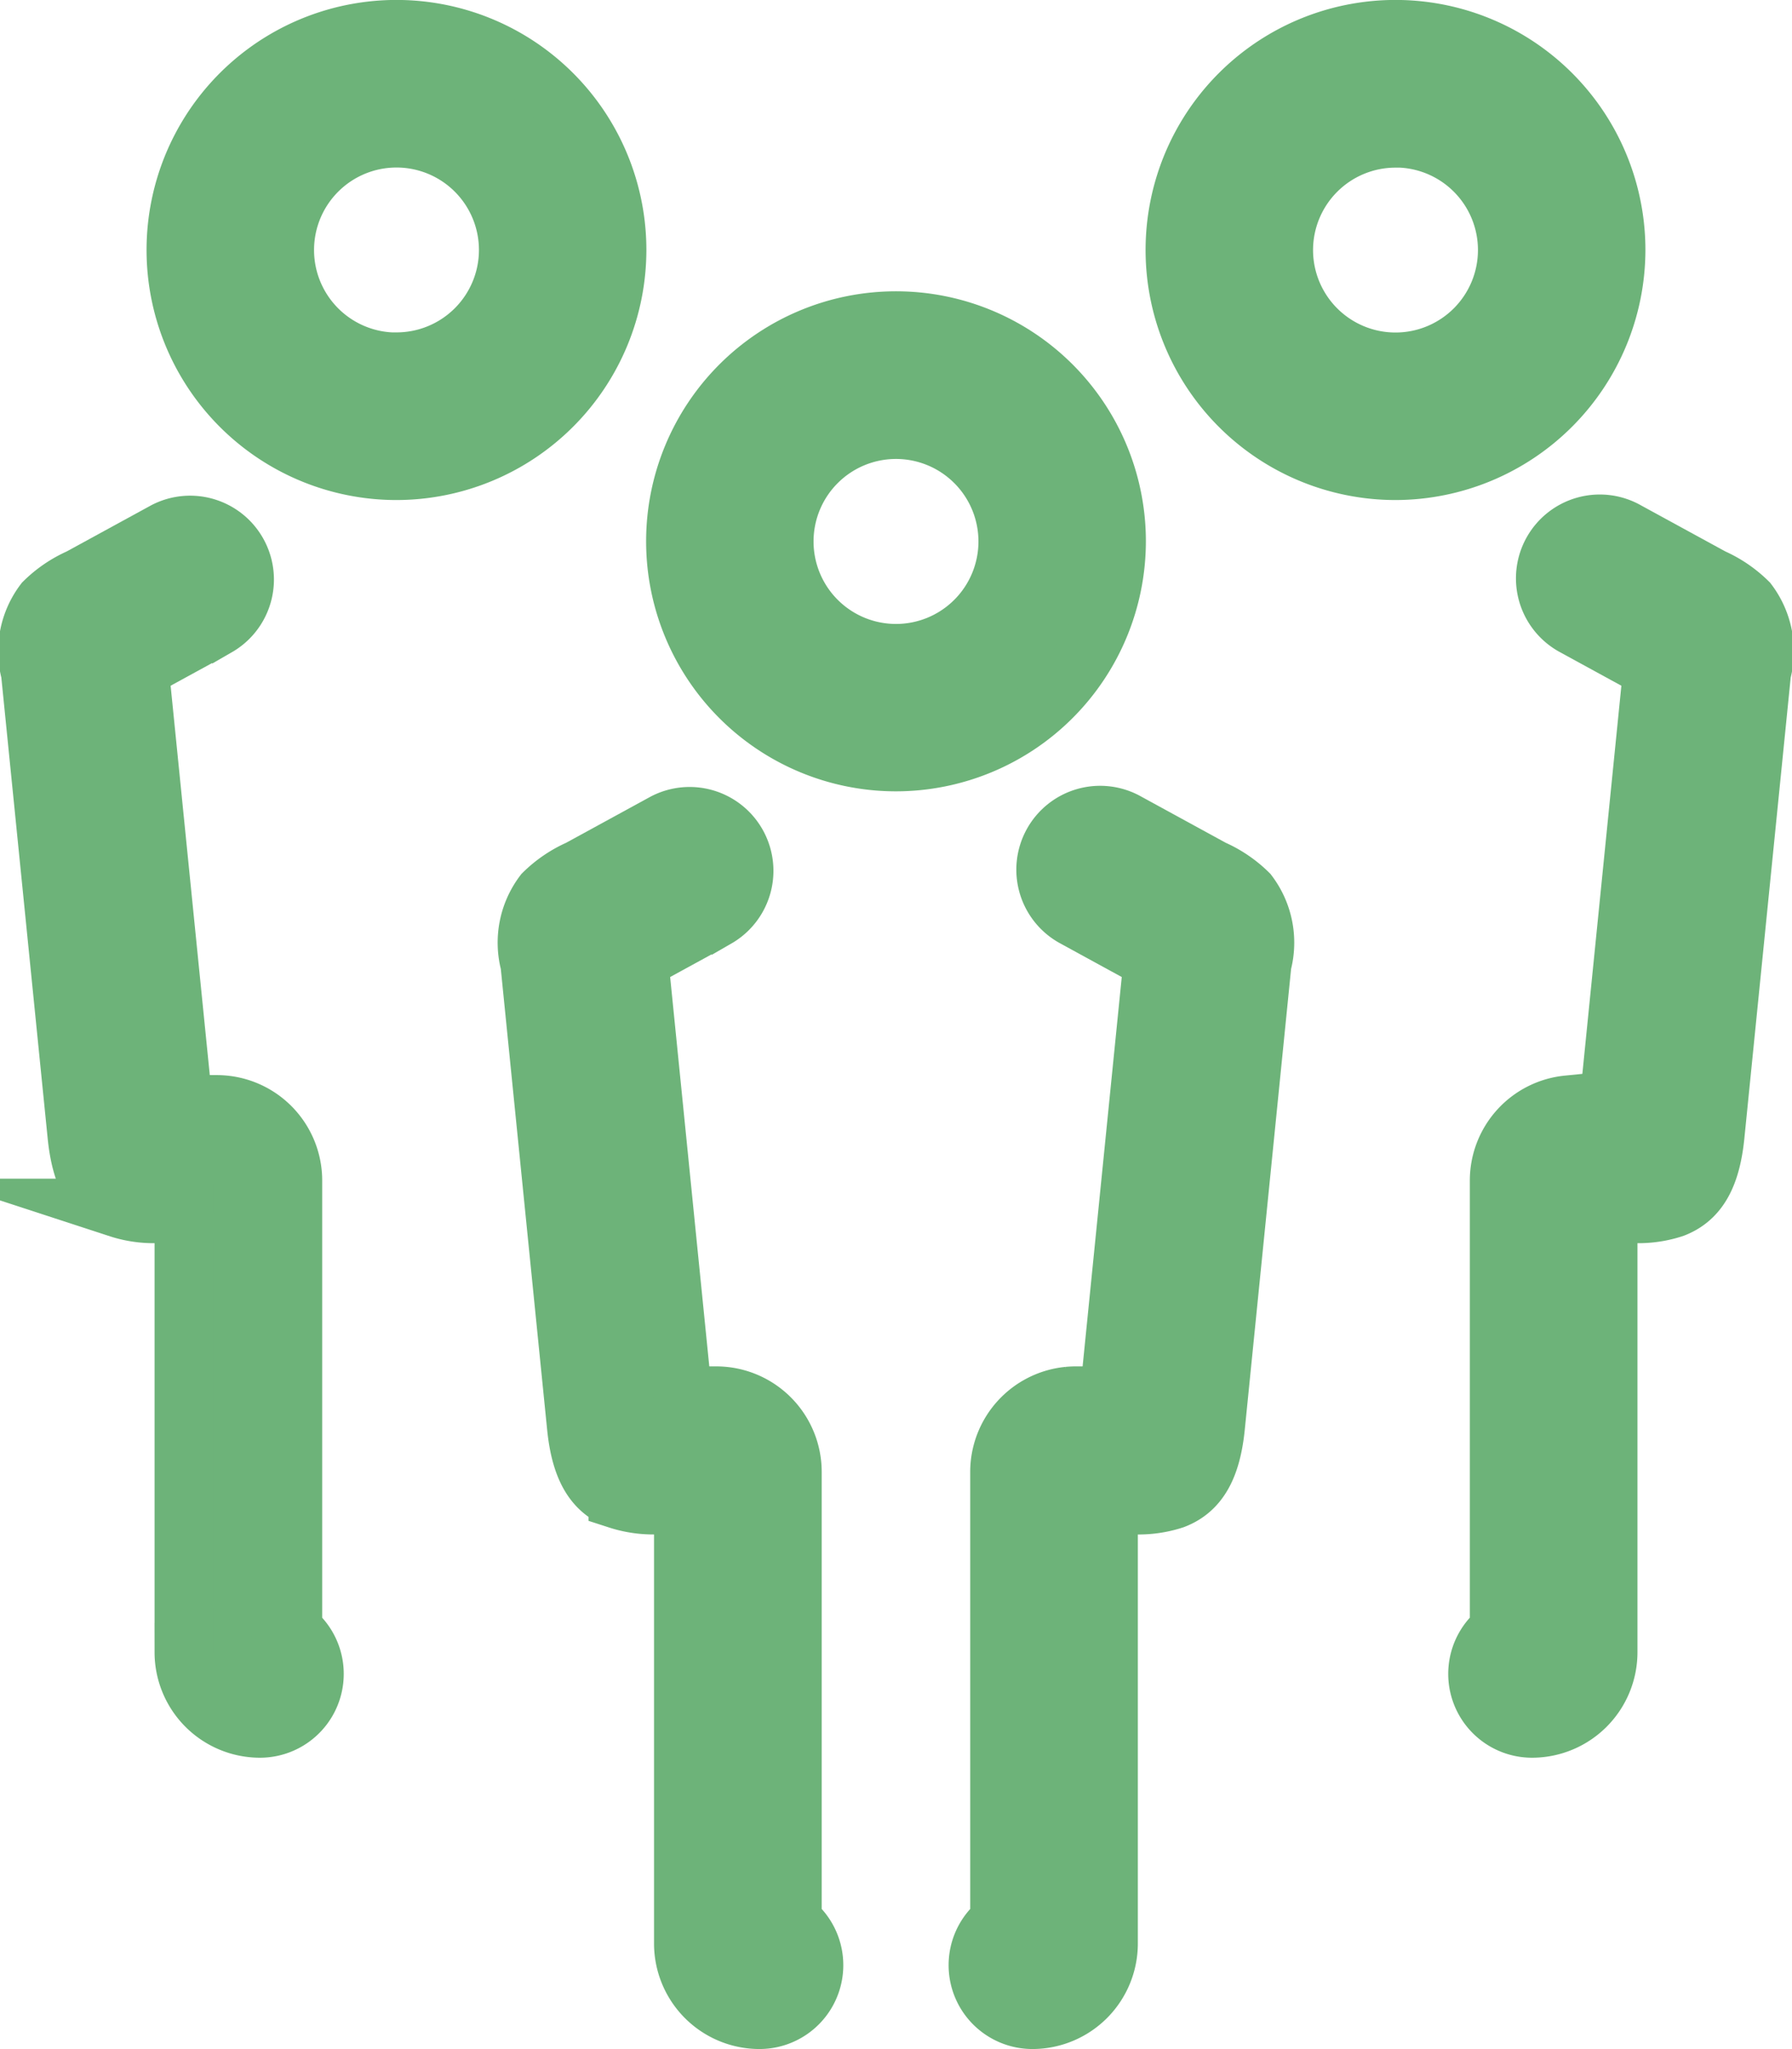 <svg xmlns="http://www.w3.org/2000/svg" width="60.856" height="69.547" viewBox="0 0 60.856 69.547"><g transform="translate(-1213.172 -656.072)"><path d="M1251.086,674.445a7.486,7.486,0,1,0-7.486,7.486A7.494,7.494,0,0,0,1251.086,674.445Zm-7.486-3.795a3.8,3.8,0,1,1-3.8,3.795A3.8,3.8,0,0,1,1243.6,670.65Z" fill="#6db379" stroke="#6db379" stroke-miterlimit="10" stroke-width="2"/><path d="M1248.234,724.619a2.582,2.582,0,0,0,2.579-2.579v-14.9h.692a3.854,3.854,0,0,0,1.528-.174c.839-.319,1.276-1.08,1.416-2.466l1.581-15.717a2.768,2.768,0,0,0-.469-2.39,4.056,4.056,0,0,0-1.207-.819l-2.9-1.584a1.846,1.846,0,1,0-1.77,3.239l.757.414,1.887,1.031-1.486,14.775H1249.7c-.086,0-.17.005-.253.013a2.584,2.584,0,0,0-2.327,2.567V721.3a1.846,1.846,0,0,0,1.112,3.319Z" fill="#6db379" stroke="#6db379" stroke-miterlimit="10" stroke-width="2"/><path d="M1238.966,724.619a1.846,1.846,0,0,0,1.111-3.319V706.029a2.583,2.583,0,0,0-2.326-2.567c-.083-.008-.168-.013-.253-.013h-1.143l-1.486-14.775,1.887-1.031.757-.414a1.846,1.846,0,0,0-1.77-3.239l-2.9,1.584a4.061,4.061,0,0,0-1.21.822,2.77,2.77,0,0,0-.466,2.388l1.581,15.716c.14,1.385.576,2.146,1.411,2.465a3.9,3.9,0,0,0,1.533.175h.691v14.9A2.582,2.582,0,0,0,1238.966,724.619Z" fill="#6db379" stroke="#6db379" stroke-miterlimit="10" stroke-width="2"/><path d="M1268.05,664.558a7.487,7.487,0,1,0-7.487,7.486A7.5,7.5,0,0,0,1268.05,664.558Zm-7.487-3.8a3.8,3.8,0,1,1-3.8,3.8A3.8,3.8,0,0,1,1260.563,660.762Z" fill="#6db379" stroke="#6db379" stroke-miterlimit="10" stroke-width="2"/><path d="M1265.2,714.732a2.582,2.582,0,0,0,2.58-2.579v-14.9h.692a3.836,3.836,0,0,0,1.532-.175c.837-.322,1.272-1.082,1.411-2.465l1.581-15.717a2.765,2.765,0,0,0-.466-2.387,4.078,4.078,0,0,0-1.209-.823l-2.9-1.583a1.846,1.846,0,1,0-1.77,3.239l.757.414,1.887,1.031-1.486,14.775h-1.143c-.085,0-.17.005-.253.013a2.581,2.581,0,0,0-2.326,2.566v15.272a1.846,1.846,0,0,0,1.111,3.319Z" fill="#6db379" stroke="#6db379" stroke-miterlimit="10" stroke-width="2"/><path d="M1234.123,664.558a7.487,7.487,0,1,0-7.486,7.486A7.495,7.495,0,0,0,1234.123,664.558Zm-7.486,3.8a3.8,3.8,0,1,1,3.8-3.8A3.8,3.8,0,0,1,1226.637,668.354Z" fill="#6db379" stroke="#6db379" stroke-miterlimit="10" stroke-width="2"/><path d="M1223.114,711.413V696.141a2.581,2.581,0,0,0-2.326-2.566c-.084-.008-.168-.013-.253-.013h-1.143l-1.487-14.775,1.888-1.031.757-.414a1.846,1.846,0,0,0-1.77-3.239l-2.9,1.584a4.048,4.048,0,0,0-1.209.822,2.762,2.762,0,0,0-.466,2.387l1.581,15.716c.139,1.384.574,2.144,1.411,2.466a3.845,3.845,0,0,0,1.532.175h.692v14.9a2.582,2.582,0,0,0,2.579,2.579,1.846,1.846,0,0,0,1.112-3.319Z" fill="#6db379" stroke="#6db379" stroke-miterlimit="10" stroke-width="2"/></g></svg>